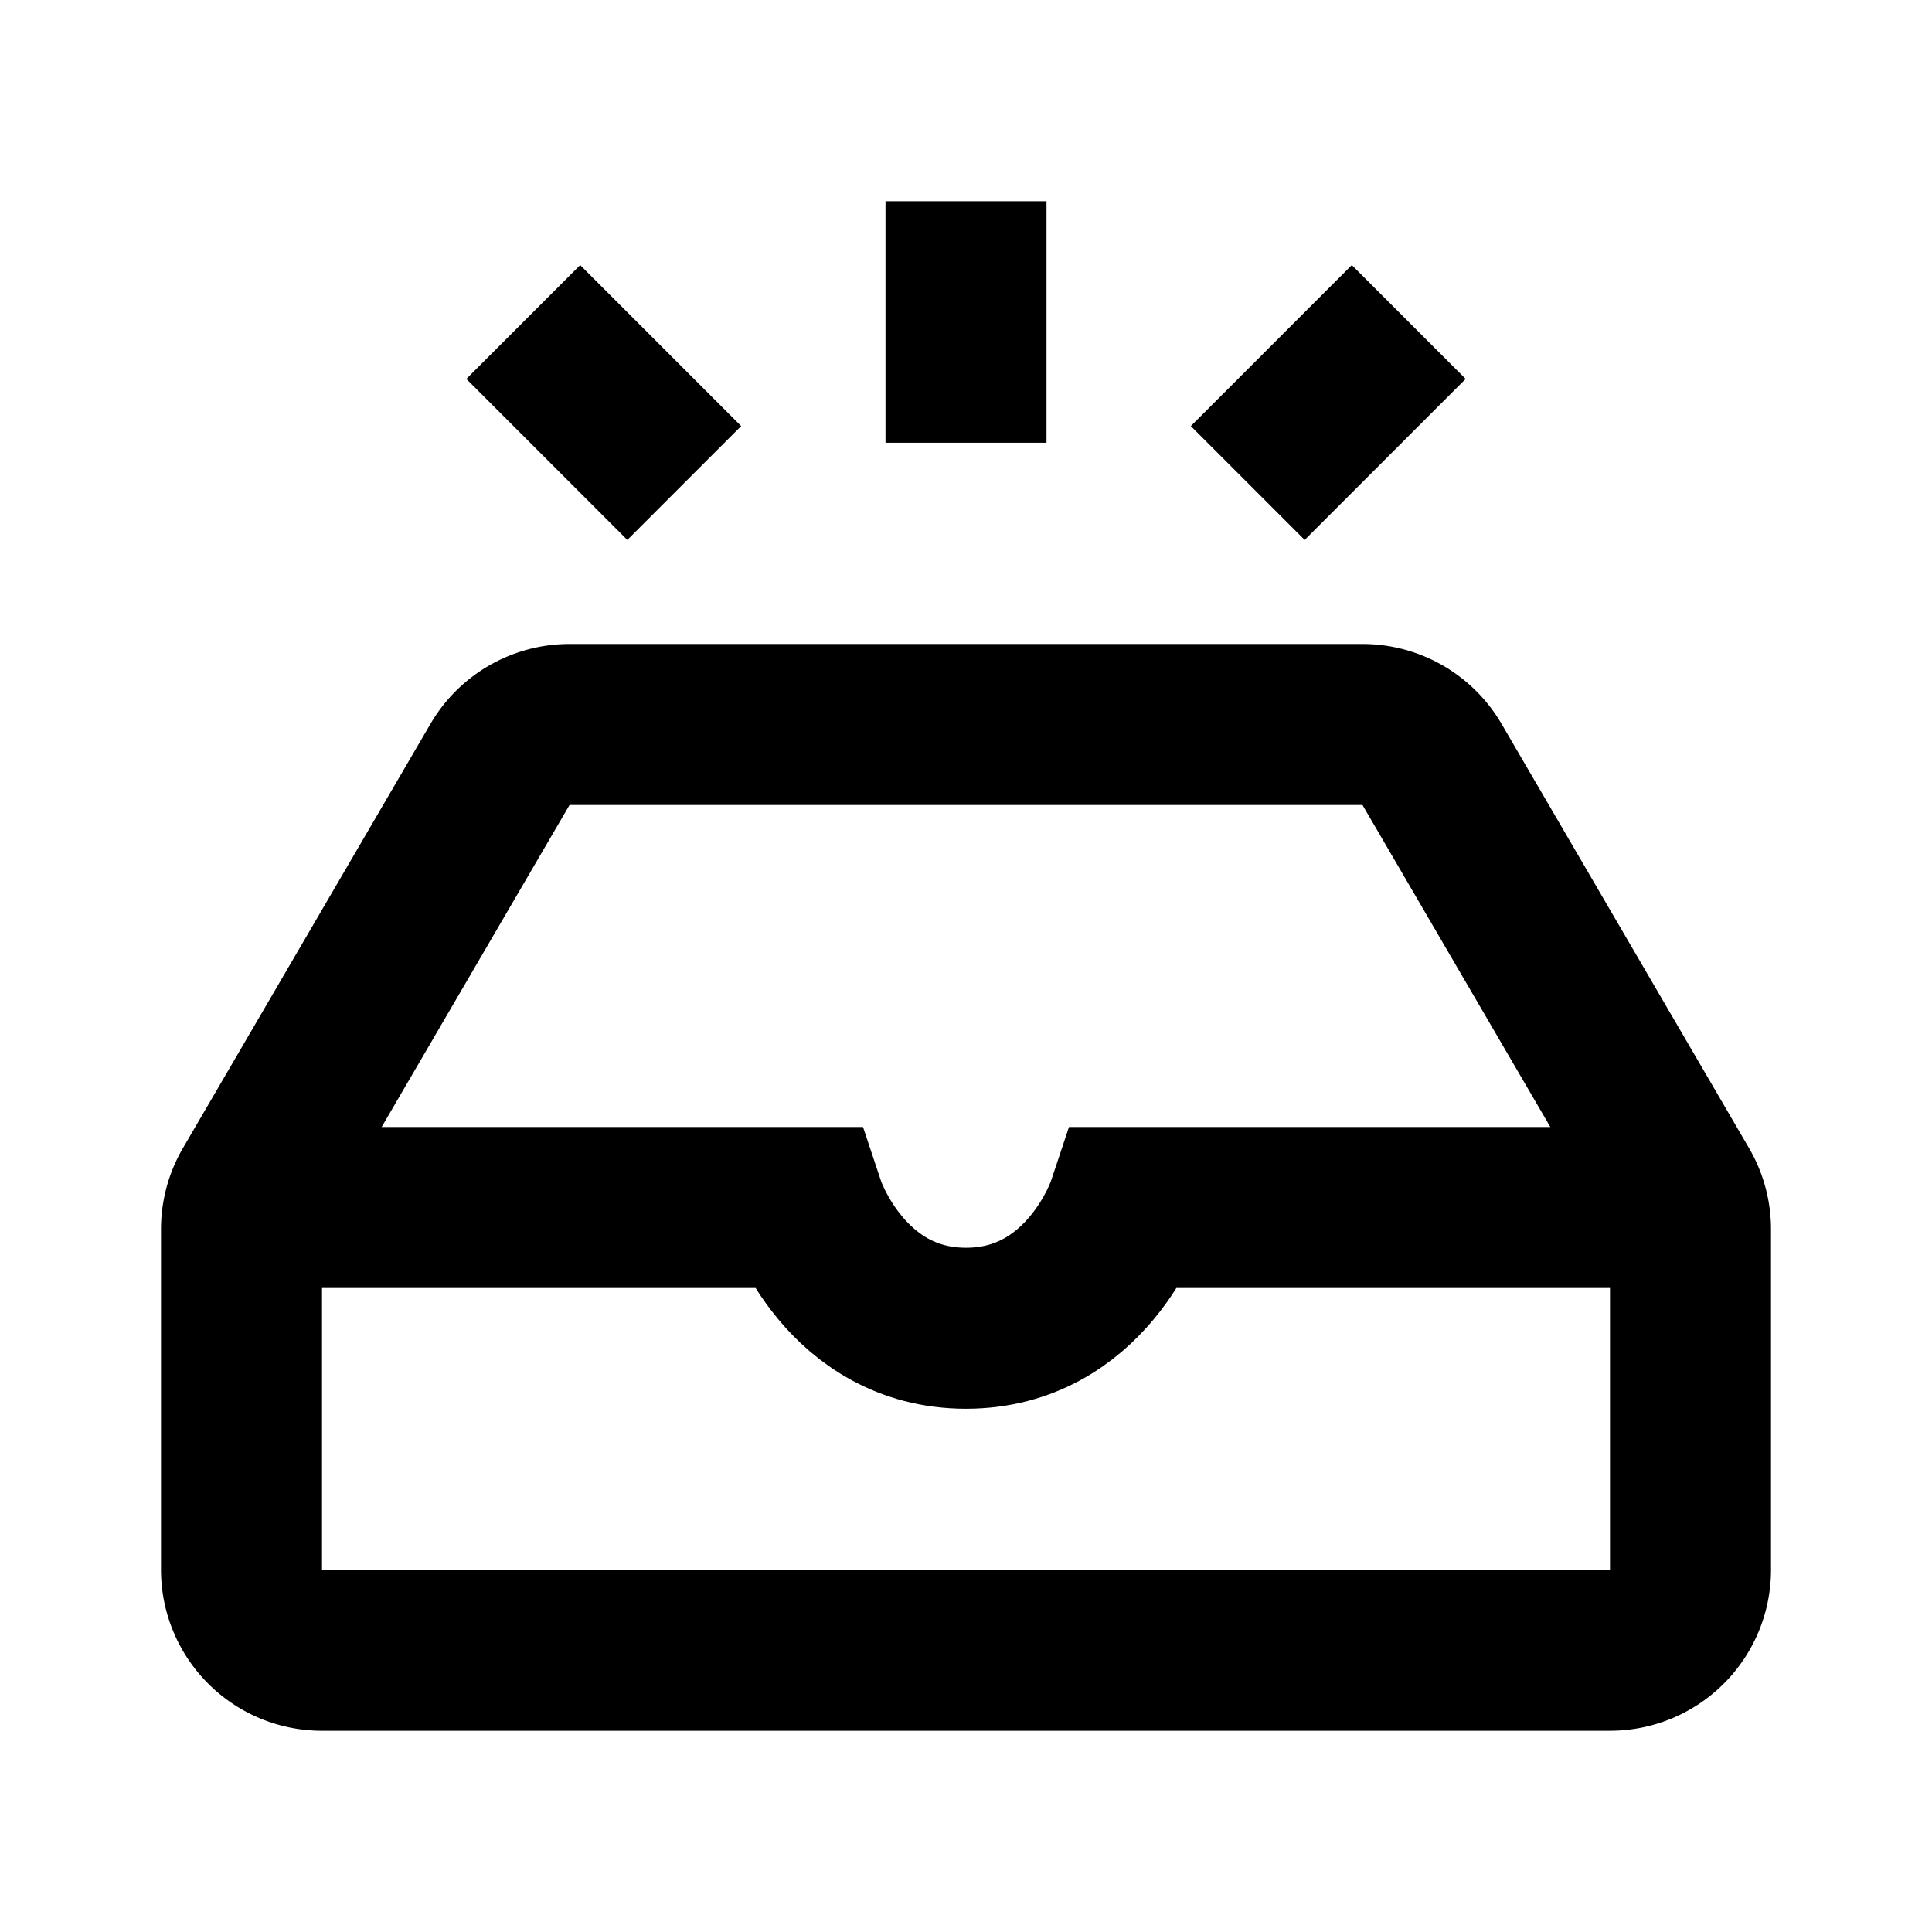 <svg viewBox="0 0 48 48" fill="none" stroke="currentColor" stroke-width="4">><path d="M24 5v6m7 1l4-4m-18 4l-4-4m27 33H8a2 2 0 01-2-2v-8.46a2 2 0 01.272-1.007l6.15-10.54A2 2 0 0114.148 18H33.85a2 2 0 011.728.992l6.149 10.541A2 2 0 0142 30.541V39a2 2 0 01-2 2z"/><path d="M41.5 30H28s-1 3-4 3-4-3-4-3H6.5"/></svg>